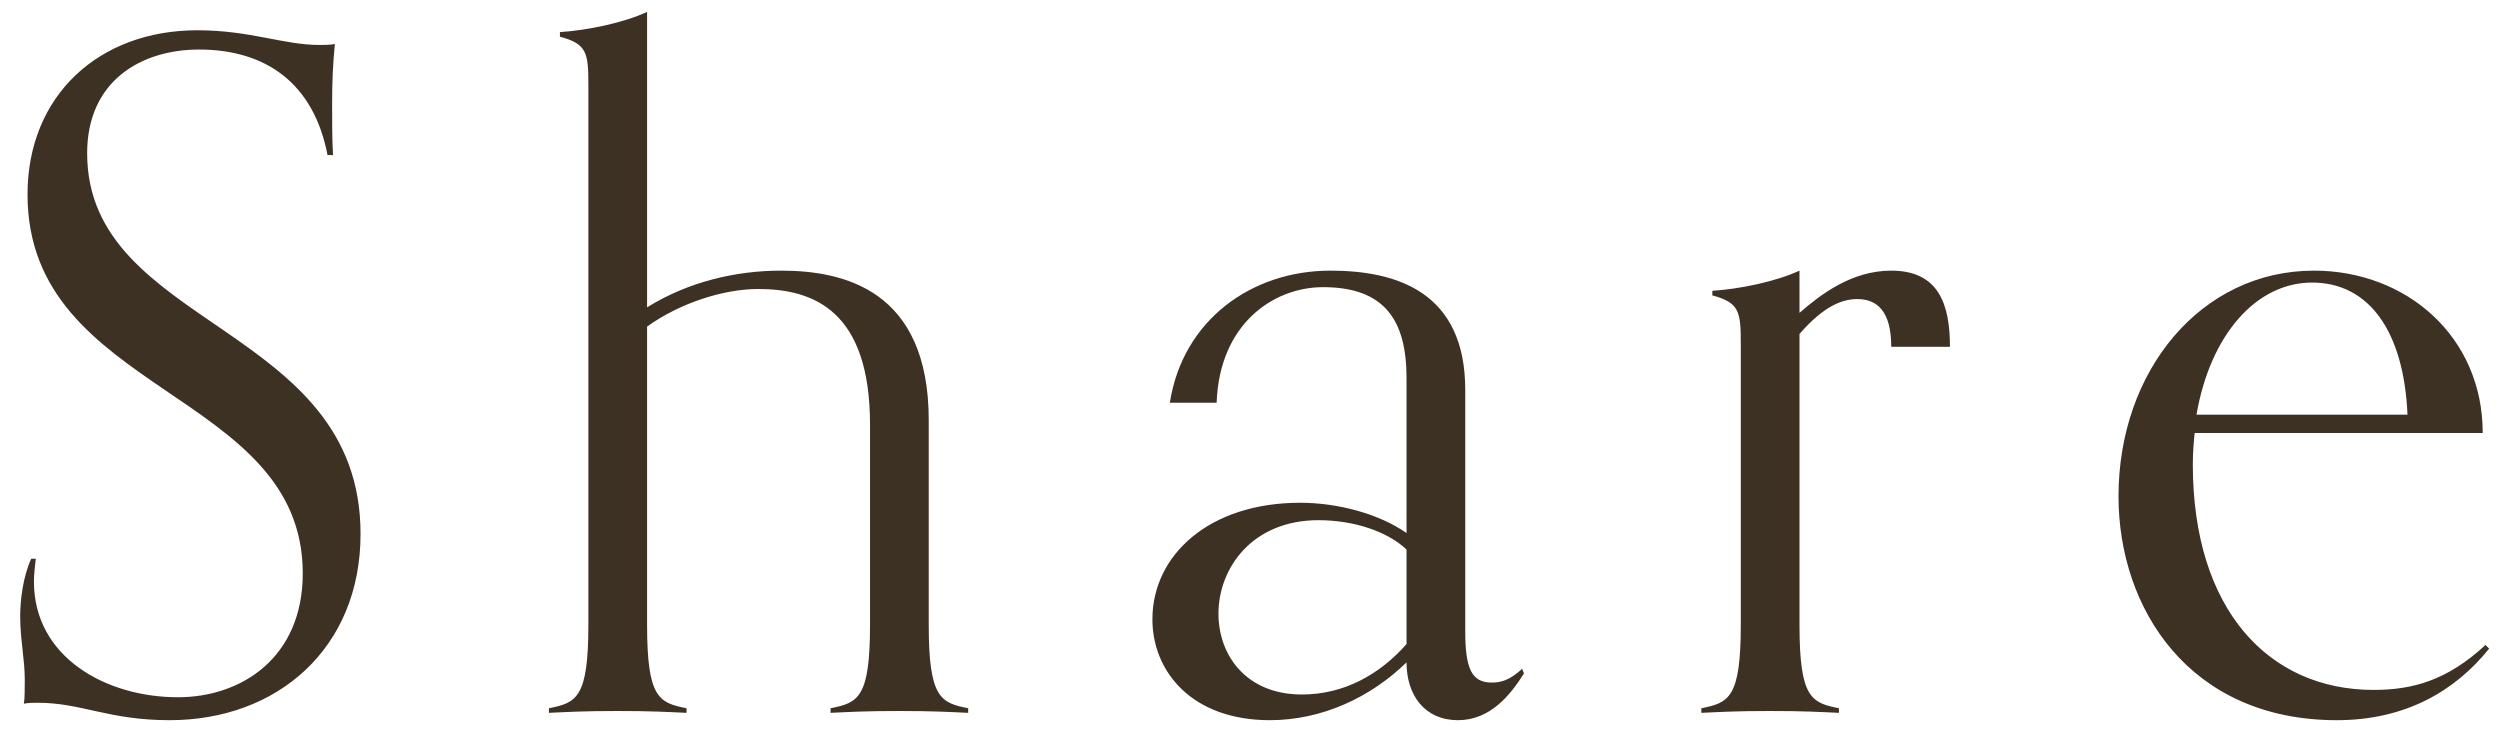 <svg width="109" height="32" viewBox="0 0 109 32" fill="none" xmlns="http://www.w3.org/2000/svg">
<path d="M1.36 24.36H1.56C1.52 24.72 1.48 25.04 1.48 25.36C1.48 28.64 4.6 30.4 7.76 30.4C10.52 30.4 13.2 28.68 13.2 25C13.2 17 1.2 17.2 1.2 8.48C1.2 4.16 4.32 1.32 8.6 1.32C10.92 1.32 12.36 1.96 13.92 1.96C14.16 1.96 14.36 1.96 14.6 1.92C14.52 2.76 14.48 3.48 14.48 4.56C14.48 5.16 14.48 6.16 14.52 6.76H14.28C13.68 3.64 11.6 2.16 8.68 2.16C6.16 2.16 3.8 3.52 3.8 6.68C3.8 14.32 15.72 14.12 15.72 23.28C15.72 28.28 12.08 31.4 7.4 31.4C4.72 31.4 3.56 30.64 1.64 30.64C1.4 30.64 1.28 30.64 1.04 30.68C1.08 30.48 1.08 30 1.08 29.64C1.08 28.72 0.88 27.88 0.88 26.88C0.88 26.16 1 25.16 1.36 24.36ZM42.213 30.88V31.08C41.333 31.04 40.693 31 39.213 31C37.733 31 37.093 31.04 36.213 31.08V30.88C37.413 30.64 37.933 30.44 37.933 27.24V18.52C37.933 13.56 35.493 12.6 33.053 12.6C31.573 12.6 29.653 13.2 28.213 14.24V27.24C28.213 30.44 28.733 30.64 29.933 30.88V31.08C29.053 31.04 28.413 31 26.933 31C25.453 31 24.813 31.04 23.933 31.08V30.88C25.133 30.64 25.653 30.44 25.653 27.24V3.76C25.653 2.32 25.613 1.92 24.413 1.6V1.4C25.613 1.32 27.173 1 28.213 0.52V13.4C30.013 12.28 32.093 11.8 34.053 11.8C36.733 11.8 40.493 12.6 40.493 18.32V27.24C40.493 30.44 41.013 30.64 42.213 30.88ZM66.365 29.16L66.445 29.36C65.845 30.32 64.965 31.4 63.565 31.4C62.125 31.4 61.325 30.32 61.325 28.88C59.765 30.4 57.645 31.4 55.365 31.4C51.965 31.4 50.245 29.28 50.245 27C50.245 24.2 52.725 21.92 56.685 21.92C58.325 21.92 60.125 22.4 61.325 23.24V16.48C61.325 13.96 60.365 12.52 57.685 12.52C55.525 12.52 53.165 14.12 53.045 17.56H51.005C51.565 13.96 54.565 11.8 58.005 11.8C60.885 11.8 63.885 12.72 63.885 17V27.52C63.885 29.16 64.165 29.76 65.045 29.76C65.405 29.76 65.805 29.68 66.365 29.16ZM61.325 28.08V23.96C60.485 23.16 59.005 22.68 57.485 22.68C54.605 22.68 53.125 24.76 53.125 26.76C53.125 28.56 54.325 30.28 56.765 30.28C58.605 30.28 60.165 29.4 61.325 28.08ZM80.178 30.88V31.08C79.298 31.04 78.658 31 77.178 31C75.698 31 75.058 31.04 74.178 31.08V30.88C75.378 30.64 75.898 30.44 75.898 27.24V15.04C75.898 13.6 75.858 13.2 74.658 12.88V12.68C75.858 12.6 77.418 12.28 78.458 11.8V13.64C79.338 12.88 80.698 11.8 82.458 11.8C84.538 11.8 85.018 13.28 85.018 15.12H82.458C82.458 13.64 81.898 13.04 80.978 13.04C80.338 13.04 79.538 13.32 78.458 14.56V27.24C78.458 30.44 78.978 30.64 80.178 30.88ZM108.367 28.12L108.527 28.28C107.047 30.12 104.887 31.4 101.887 31.4C95.447 31.4 92.367 26.52 92.367 21.64C92.367 16.16 95.967 11.8 100.887 11.8C104.927 11.8 108.247 14.68 108.247 18.88H95.687C95.647 19.28 95.607 19.76 95.607 20.24C95.607 26.6 98.927 30.08 103.487 30.08C105.167 30.08 106.687 29.68 108.367 28.12ZM95.767 18.08H104.967C104.807 14.44 103.287 12.32 100.807 12.32C98.367 12.32 96.367 14.6 95.767 18.08Z" fill="#3D3124"/>
</svg>
